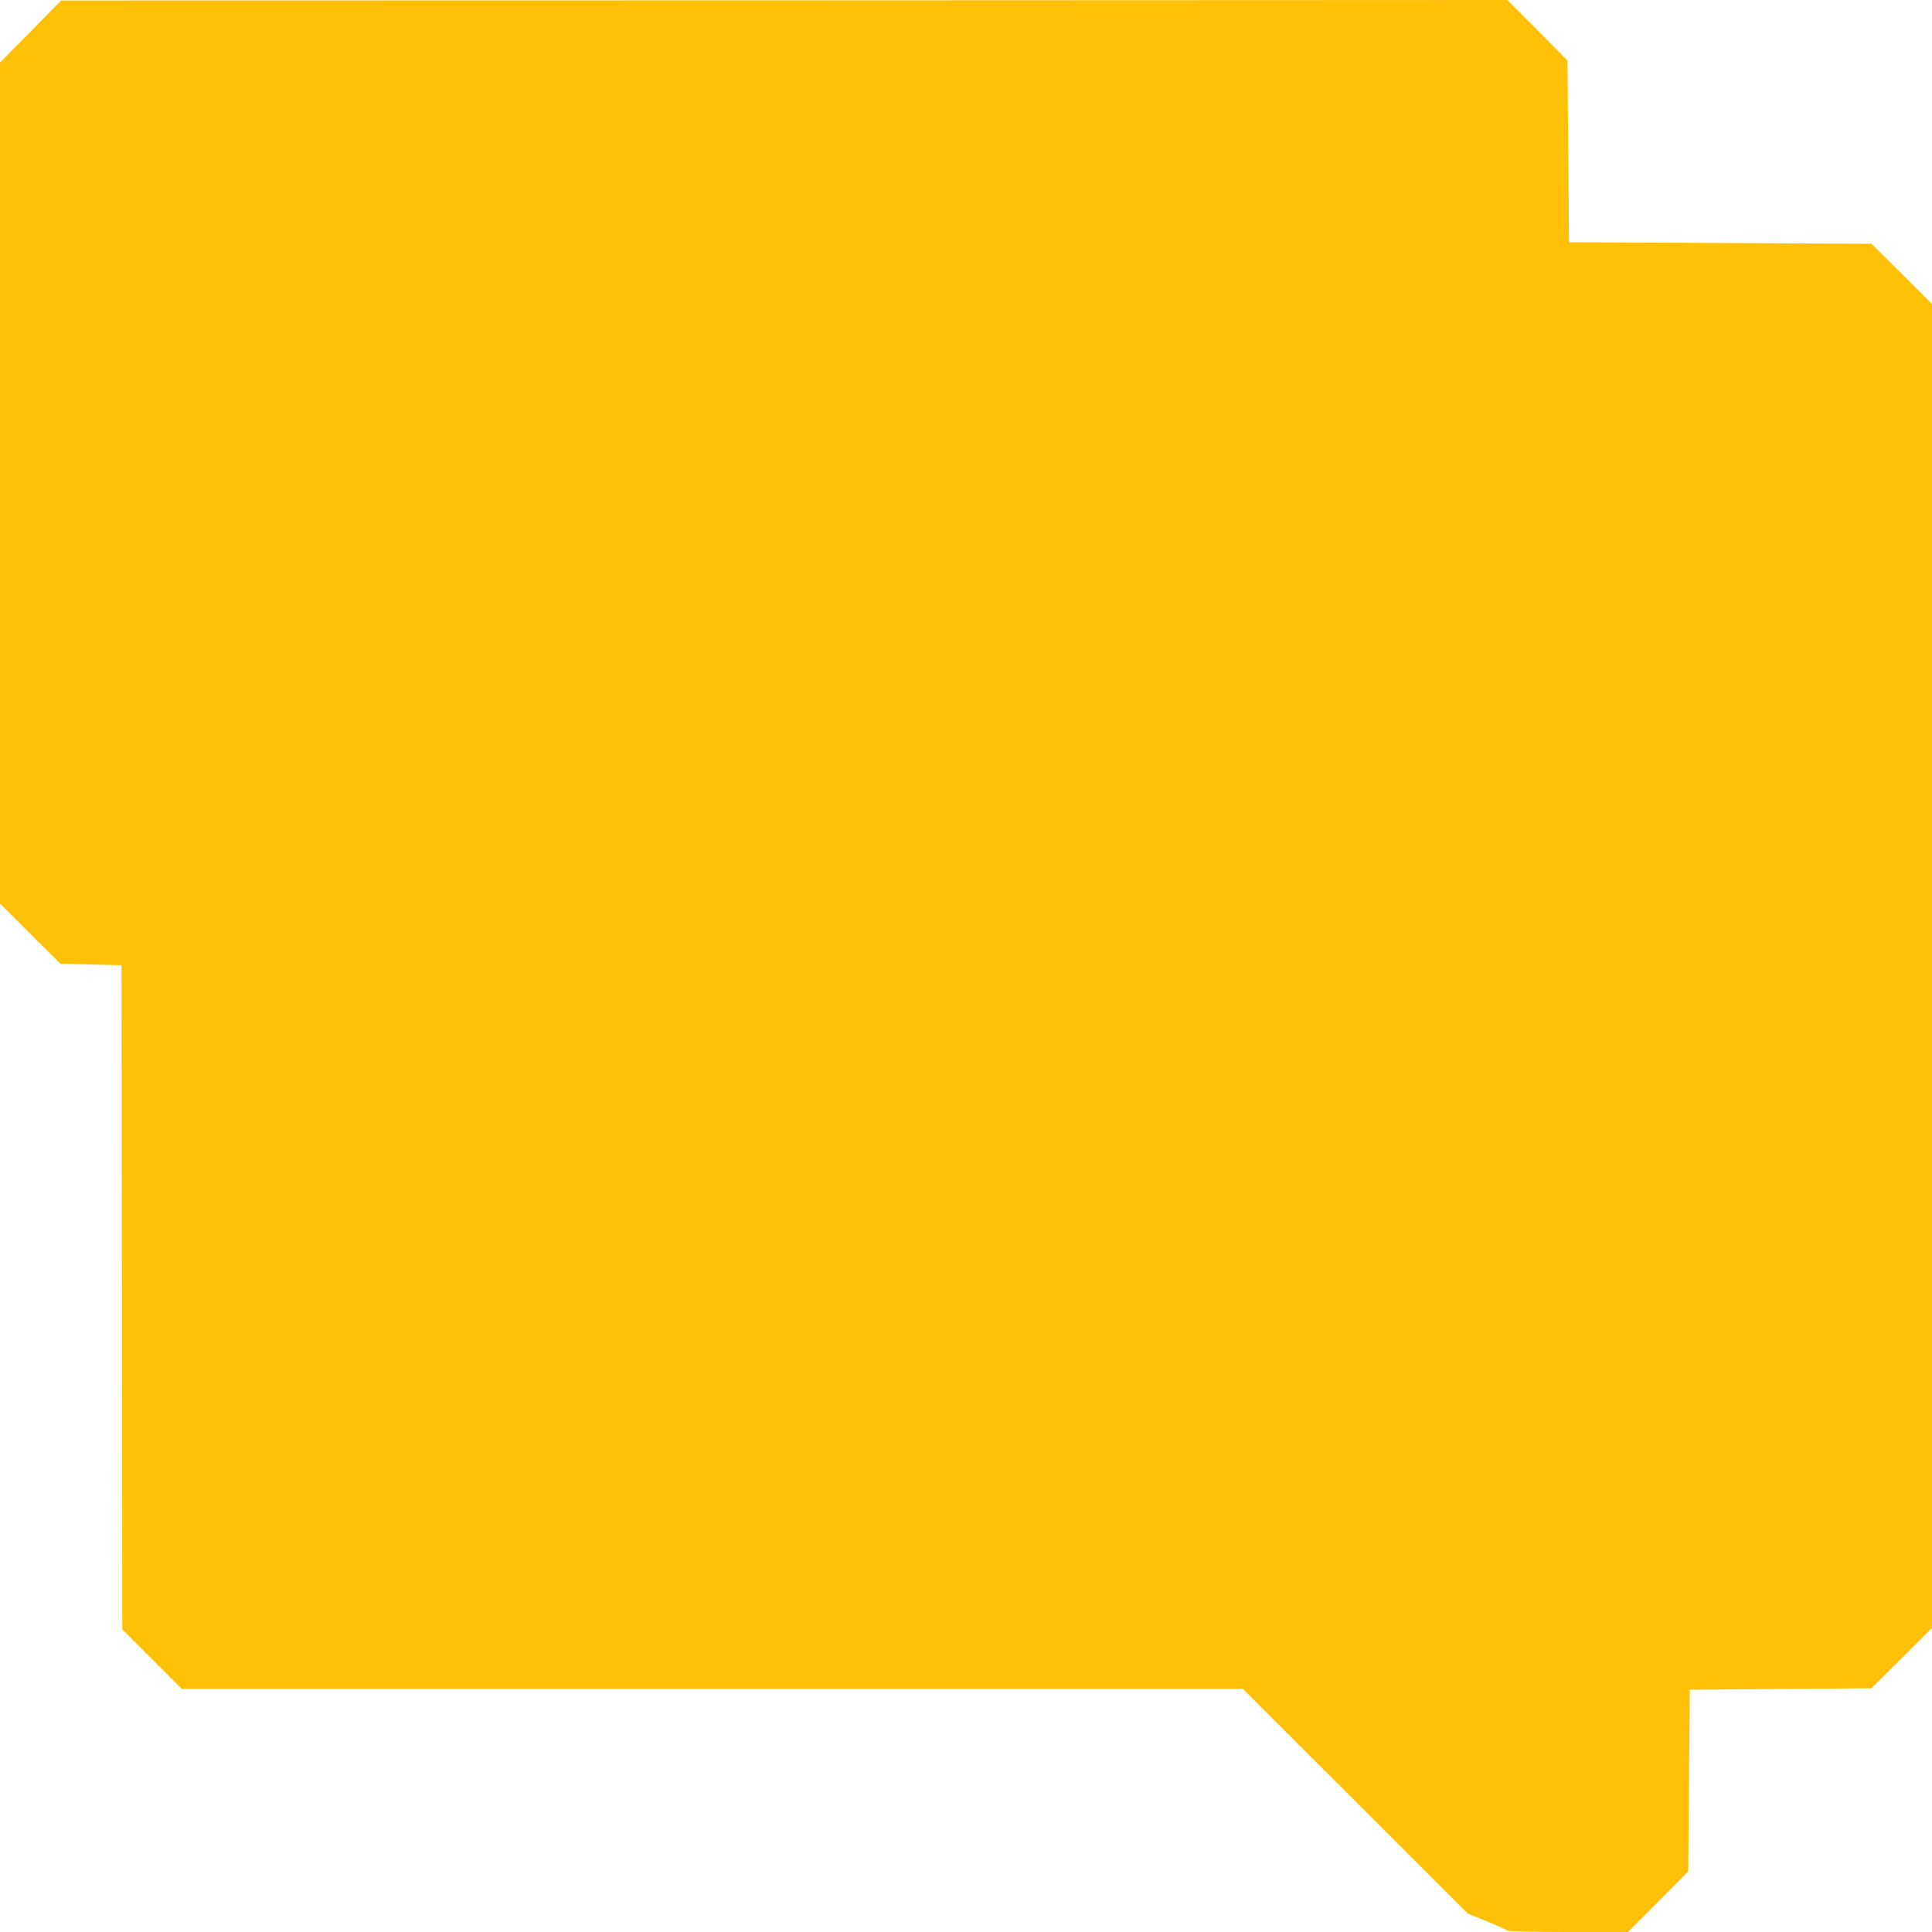 <?xml version="1.0" standalone="no"?>
<!DOCTYPE svg PUBLIC "-//W3C//DTD SVG 20010904//EN"
 "http://www.w3.org/TR/2001/REC-SVG-20010904/DTD/svg10.dtd">
<svg version="1.0" xmlns="http://www.w3.org/2000/svg"
 width="1280pt" height="1280pt" viewBox="0 0 1280 1280"
 preserveAspectRatio="xMidYMid meet">
<g transform="translate(0,1280) scale(0.1,-0.1)"
fill="#ffc107" stroke="none">
<path d="M203 12591 l-203 -205 0 -2786 0 -2786 200 -200 201 -199 202 -5 202
-5 3 -2200 2 -2200 197 -197 198 -198 3515 0 3515 0 745 -744 745 -744 128
-52 c70 -29 130 -56 133 -61 3 -5 182 -9 403 -9 l397 0 200 200 199 201 5 602
5 602 602 5 602 5 201 199 200 200 0 4386 0 4386 -200 200 -201 199 -1002 5
-1002 5 -5 602 -5 602 -199 201 -200 200 -4790 -2 -4791 -1 -202 -206z"/>
</g>
</svg>
